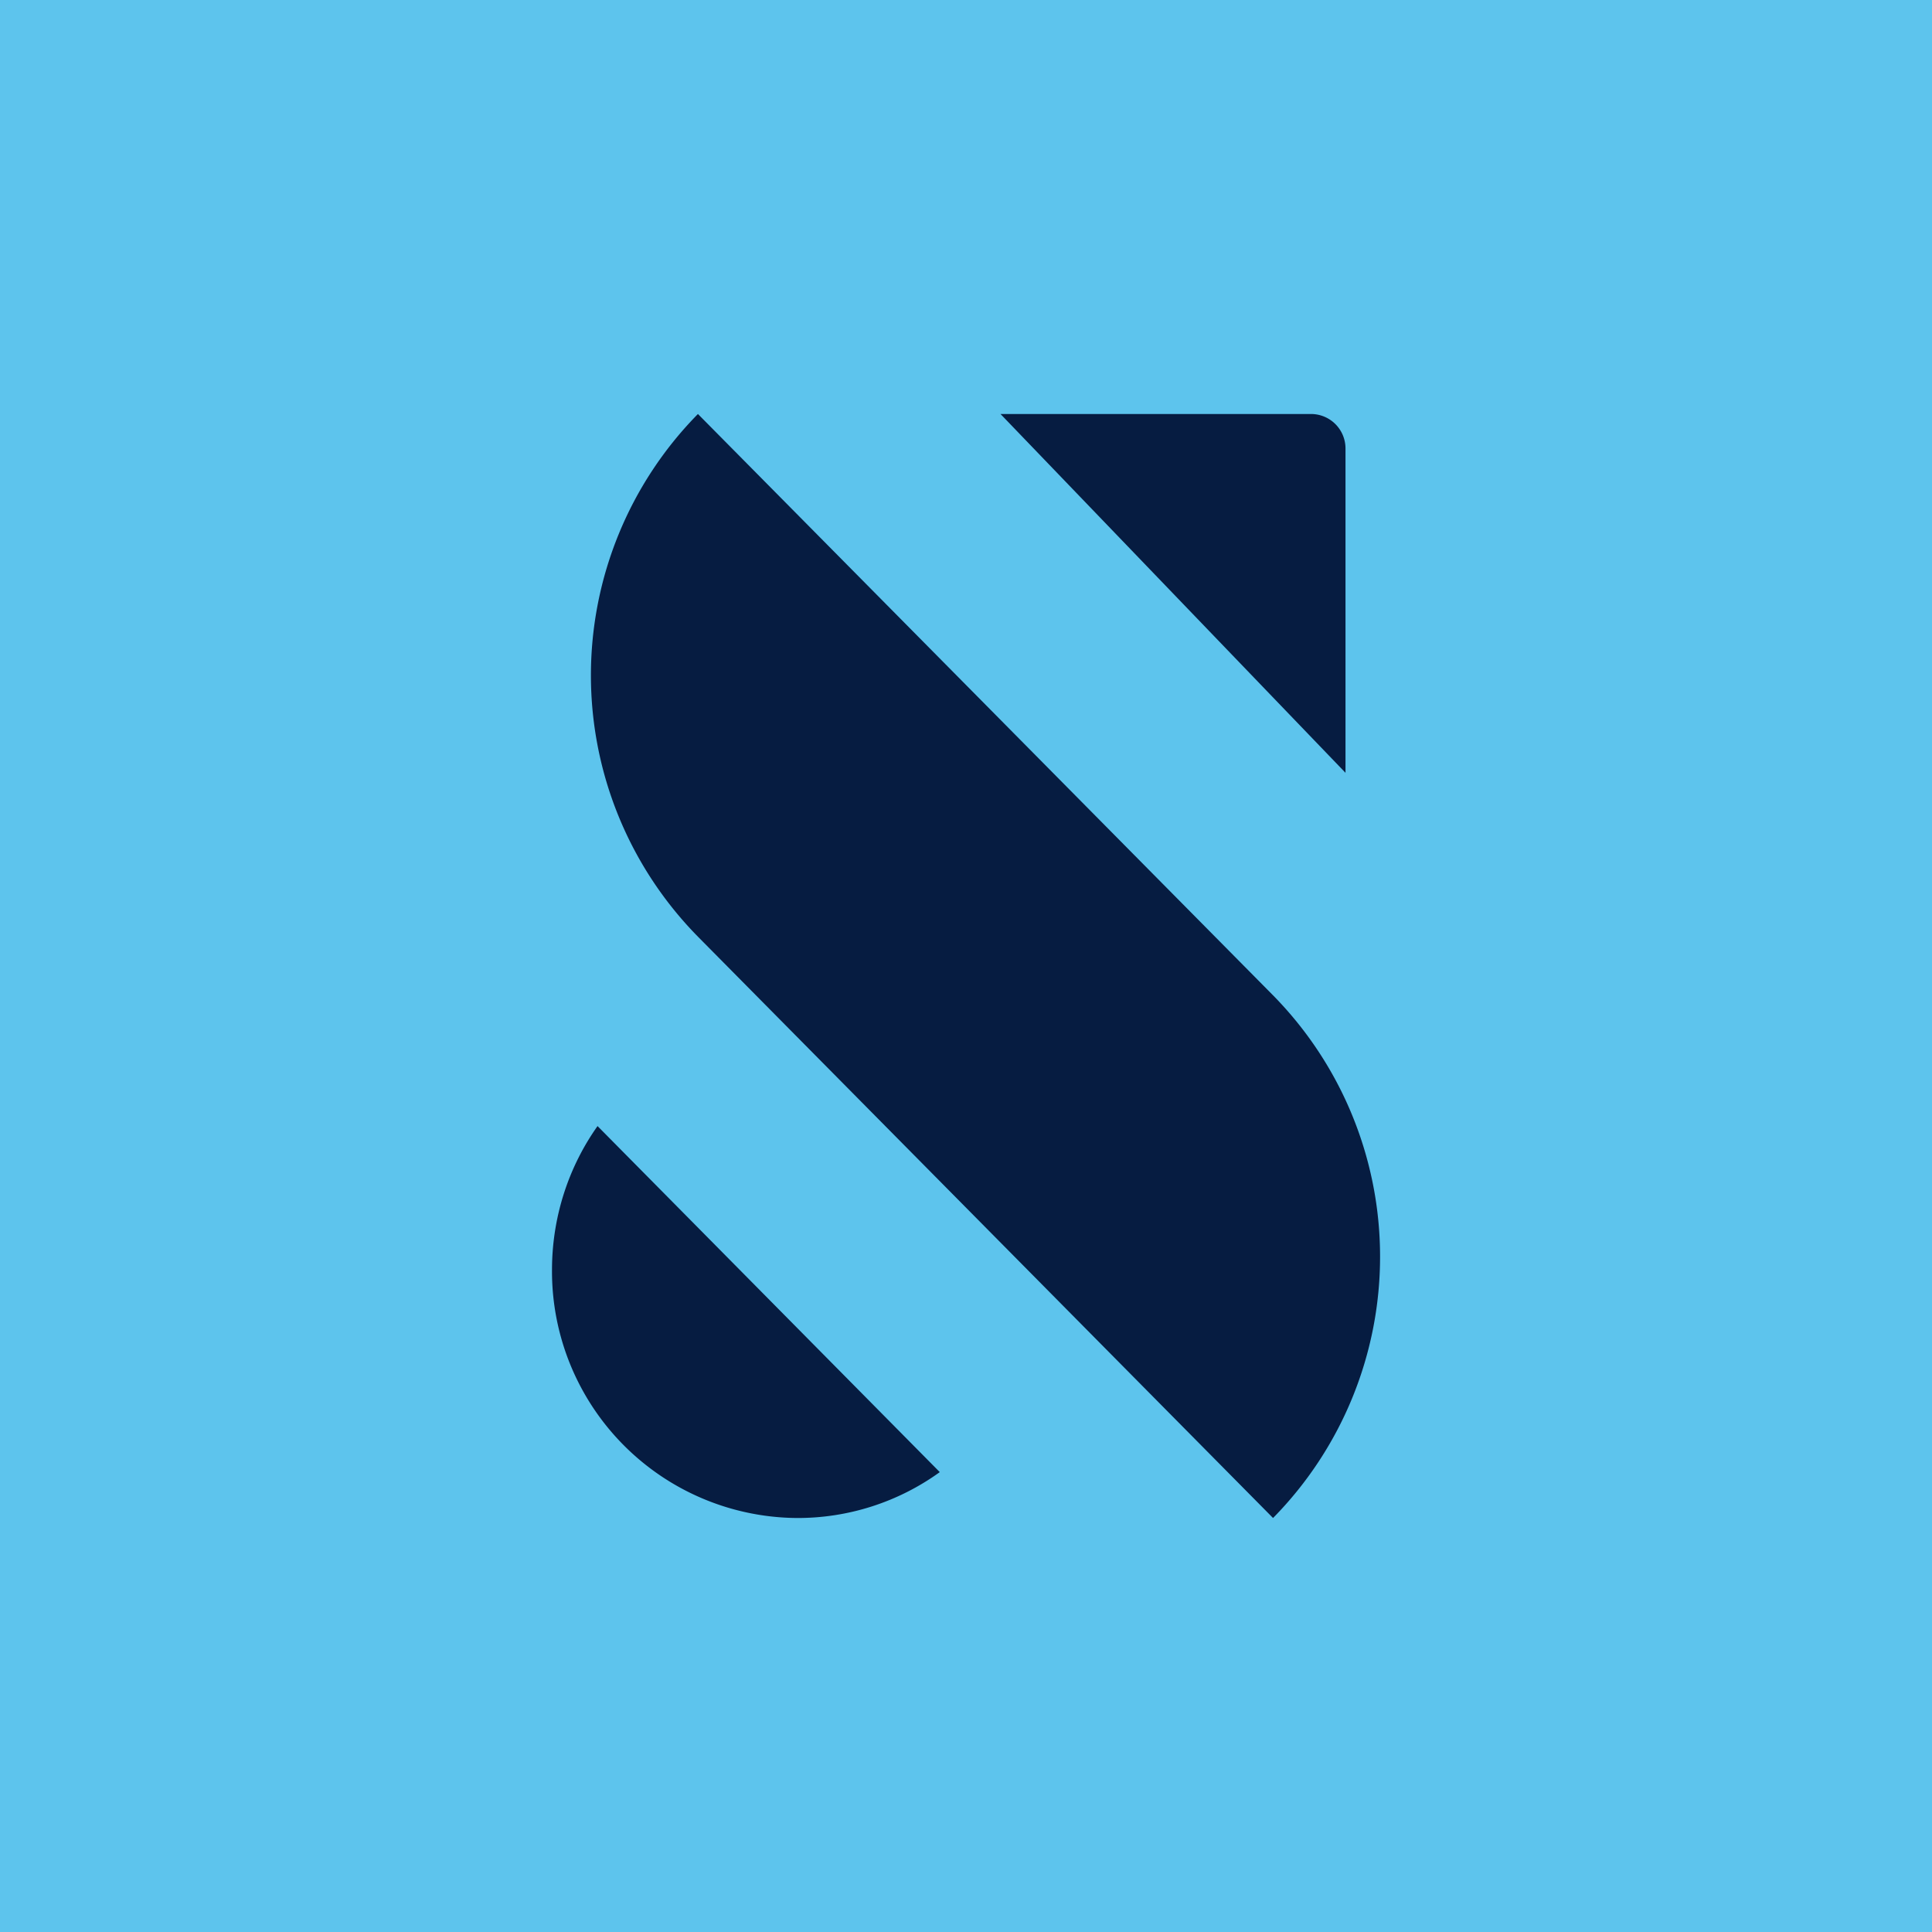 <!-- by Finnhub --><svg xmlns="http://www.w3.org/2000/svg" width="56" height="56"><path fill="#5DC4ED" d="M0 0h56v56H0z"/><path d="M38 12h-9l10 10.4V13a1 1 0 00-1-1zM20.23 27.15a10.8 10.8 0 010-15.15L36.9 28.85a10.8 10.8 0 010 15.15L20.23 27.15zM16 36.81c0-1.55.49-3 1.32-4.17l9.92 10.03A7.03 7.03 0 0123.1 44a7.15 7.15 0 01-7.1-7.2z" fill="#061C41"/></svg>